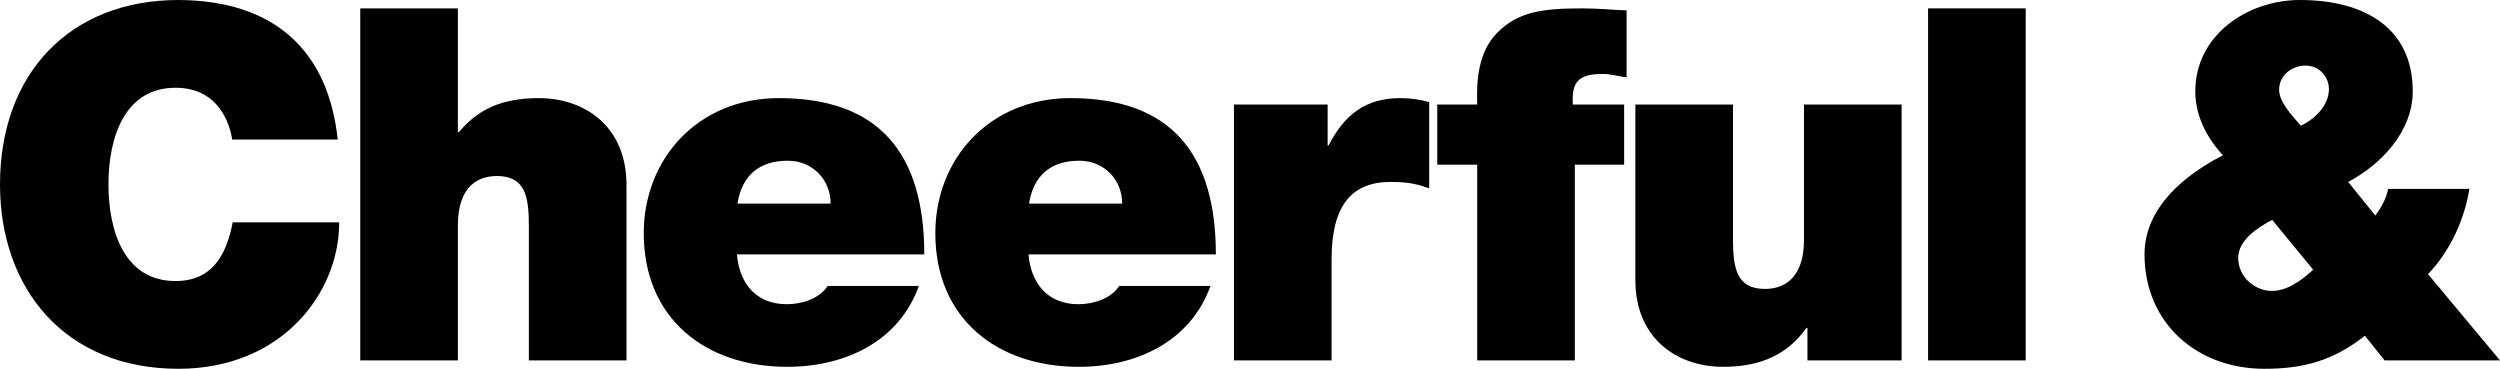 <?xml version="1.0" encoding="UTF-8"?>
<svg id="_レイヤー_2" data-name="レイヤー 2" xmlns="http://www.w3.org/2000/svg" viewBox="0 0 762.502 112.481">
  <defs>
    <style>
      .cls-1 {
        stroke-width: 0px;
      }
    </style>
  </defs>
  <g id="object">
    <g>
      <path class="cls-1" d="m70.827,42.556c-.602-3.91-3.609-15.789-17.293-15.789-15.489,0-20.451,15.038-20.451,29.474s4.962,29.474,20.451,29.474c11.127,0,15.488-7.819,17.443-17.895h32.481c0,21.654-17.594,44.661-49.022,44.661C19.699,112.481,0,87.97,0,56.24,0,22.406,21.353,0,54.436,0c29.474.15,45.714,15.639,48.571,42.556h-32.181Z"/>
      <path class="cls-1" d="m109.878,2.556h29.774v37.744h.301c5.112-6.015,11.729-10.376,24.36-10.376,13.985,0,26.768,8.571,26.768,26.466v53.534h-29.774v-40.902c0-9.022-1.053-15.338-9.774-15.338-5.113,0-11.88,2.556-11.88,15.037v41.203h-29.774V2.556Z"/>
      <path class="cls-1" d="m224.765,77.594c.751,8.872,5.864,15.188,15.188,15.188,4.812,0,10.075-1.804,12.481-5.564h27.819c-6.016,16.842-22.406,24.662-40.15,24.662-24.962,0-43.76-14.737-43.76-40.752,0-22.707,16.542-41.203,41.203-41.203,30.978,0,44.361,17.293,44.361,47.669h-57.143Zm28.571-15.489c0-7.218-5.414-13.083-13.083-13.083-8.872,0-13.985,4.662-15.338,13.083h28.421Z"/>
      <path class="cls-1" d="m313.696,77.594c.751,8.872,5.864,15.188,15.188,15.188,4.812,0,10.075-1.804,12.481-5.564h27.819c-6.016,16.842-22.406,24.662-40.15,24.662-24.962,0-43.759-14.737-43.759-40.752,0-22.707,16.541-41.203,41.202-41.203,30.978,0,44.361,17.293,44.361,47.669h-57.143Zm28.571-15.489c0-7.218-5.414-13.083-13.083-13.083-8.872,0-13.985,4.662-15.338,13.083h28.421Z"/>
      <path class="cls-1" d="m376.357,31.88h28.571v12.481h.301c4.812-9.323,11.128-14.436,21.955-14.436,3.008,0,5.864.451,8.722,1.203v26.316c-3.008-1.053-5.714-1.955-11.729-1.955-11.729,0-18.045,6.917-18.045,23.609v30.827h-29.774V31.88Z"/>
      <path class="cls-1" d="m450.551,50.225h-12.181v-18.346h12.181c-.301-7.669.451-16.241,6.165-21.955,6.466-6.466,13.985-7.368,26.015-7.368,4.512,0,8.872.451,13.384.602v20.451c-2.406-.301-4.812-1.053-7.218-1.053-7.219,0-9.624,2.105-9.173,9.323h15.639v18.346h-15.037v59.699h-29.774v-59.699Z"/>
      <path class="cls-1" d="m579.995,109.924h-28.722v-9.925h-.301c-5.564,7.82-13.534,11.88-25.414,11.88-13.984,0-26.767-8.571-26.767-26.466V31.88h29.774v40.902c0,9.022,1.053,15.338,9.774,15.338,5.113,0,11.88-2.556,11.88-15.037V31.88h29.774v78.045Z"/>
      <path class="cls-1" d="m588.068,2.556h29.774v107.368h-29.774V2.556Z"/>
      <path class="cls-1" d="m721.299,102.406c-9.774,7.669-18.797,10.075-30.676,10.075-20.602,0-36.542-13.985-36.542-34.887,0-14.286,12.181-24.21,23.91-30.225-4.963-5.414-8.421-12.03-8.421-19.549,0-17.143,15.939-27.819,31.88-27.819,19.999,0,34.436,8.722,34.436,27.819,0,12.18-9.474,22.256-19.699,27.669l8.271,10.226c1.955-2.556,3.459-5.414,3.91-8.12h24.812c-1.504,9.173-5.714,18.797-12.632,26.015l21.955,26.316h-35.188l-6.016-7.519Zm-28.271-35.338c-4.36,2.256-10.376,6.165-10.376,11.579,0,5.865,5.113,10.075,10.226,10.075,4.812,0,9.022-3.158,12.632-6.466l-12.481-15.188Zm8.722-28.722c4.211-1.955,8.572-6.165,8.572-11.128,0-3.91-3.008-7.218-7.219-7.218-3.759,0-7.97,2.707-7.97,7.368,0,3.759,3.91,7.819,6.616,10.977Z"/>
    </g>
  </g>
</svg>